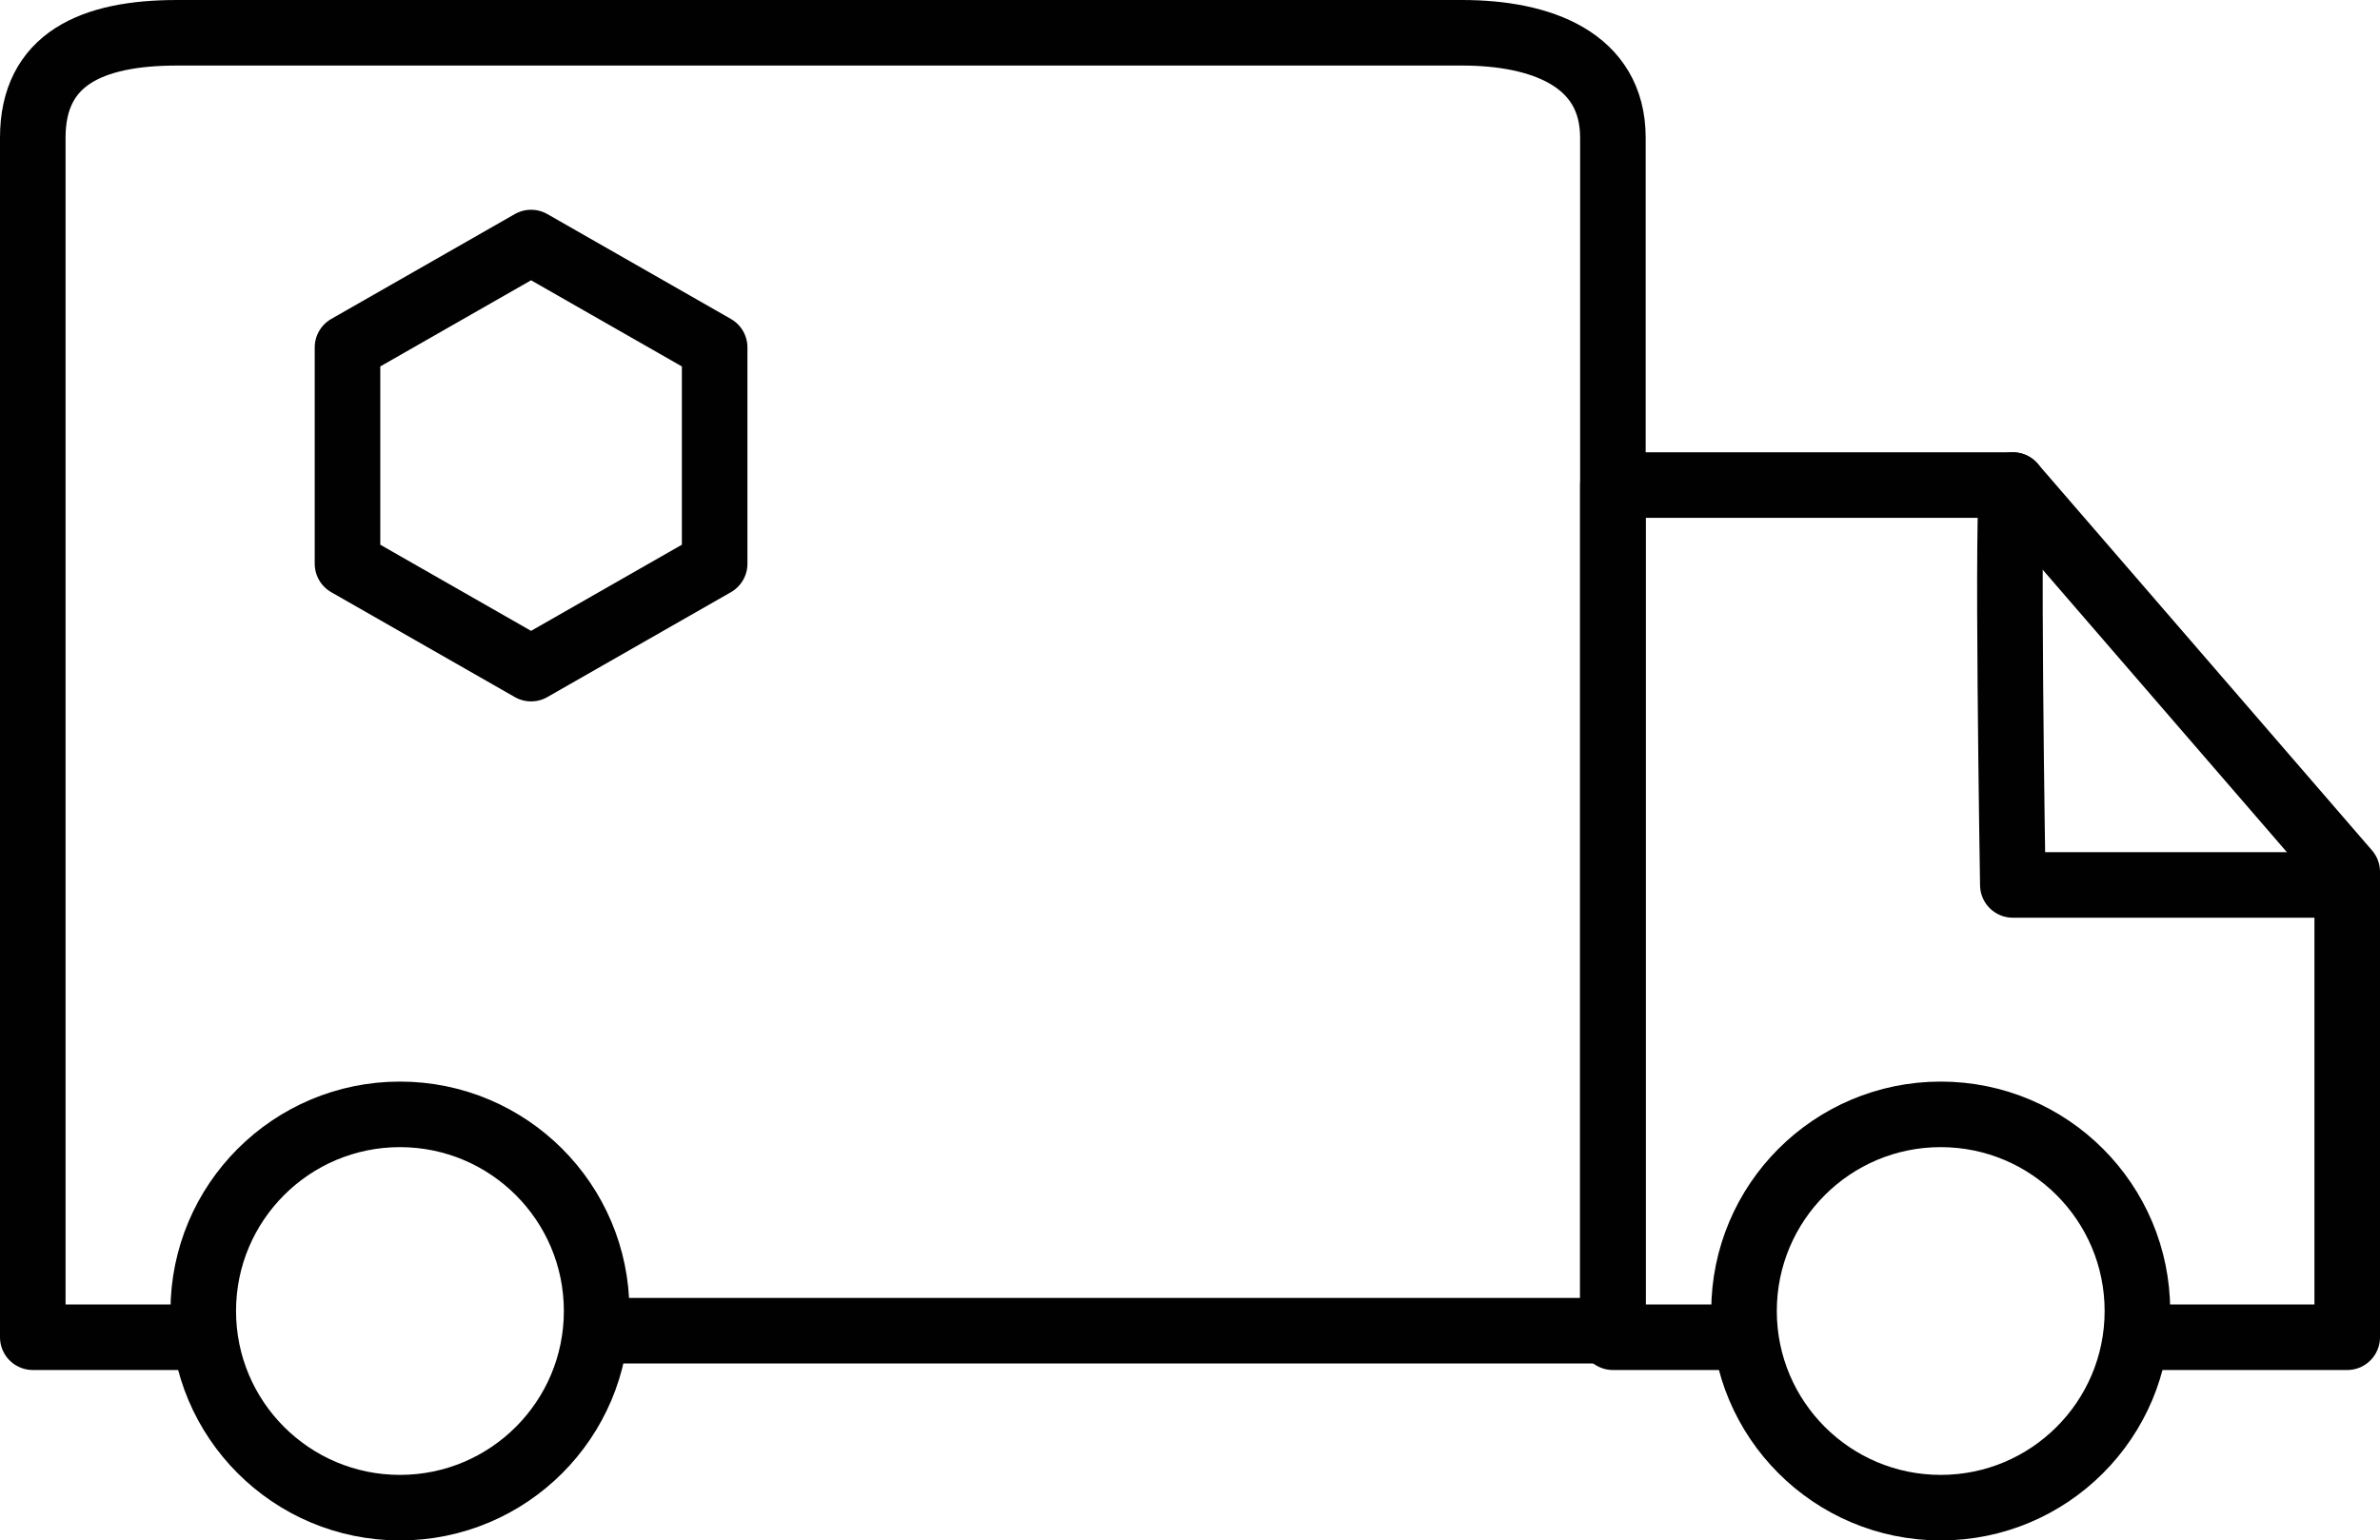 <?xml version="1.0" encoding="utf-8"?>
<!-- Generator: Adobe Illustrator 20.1.0, SVG Export Plug-In . SVG Version: 6.00 Build 0)  -->
<svg version="1.1" id="Layer_1" xmlns="http://www.w3.org/2000/svg" xmlns:xlink="http://www.w3.org/1999/xlink" x="0px" y="0px"
	 viewBox="0 0 36.3 23.5" style="enable-background:new 0 0 36.3 23.5;" xml:space="preserve">
<style type="text/css">
	.st0{fill:none;stroke:#010101;stroke-linecap:round;stroke-linejoin:round;stroke-miterlimit:10;}
	.st1{fill:none;stroke:#010101;stroke-miterlimit:10;}
</style>
<path class="st0" d="M3,20.4H0.5V2.1c0-1.2,0.9-1.6,2.2-1.6h19.6c1.2,0,2.3,0.4,2.3,1.6v18.2H9.1"/>
<g>
	<polyline class="st0" points="32.6,20.4 35.8,20.4 35.8,13.3 30.7,7.4 24.6,7.4 24.6,20.4 26.5,20.4 	"/>
</g>
<circle class="st1" cx="29.6" cy="20" r="3"/>
<circle class="st1" cx="6.1" cy="20" r="3"/>
<path class="st0" d="M30.7,7.4c-0.1,0,0,6.1,0,6.1h5.1"/>
<polygon class="st0" points="5.3,5.3 8.1,3.7 10.9,5.3 10.9,8.6 8.1,10.2 5.3,8.6 "/>
</svg>
